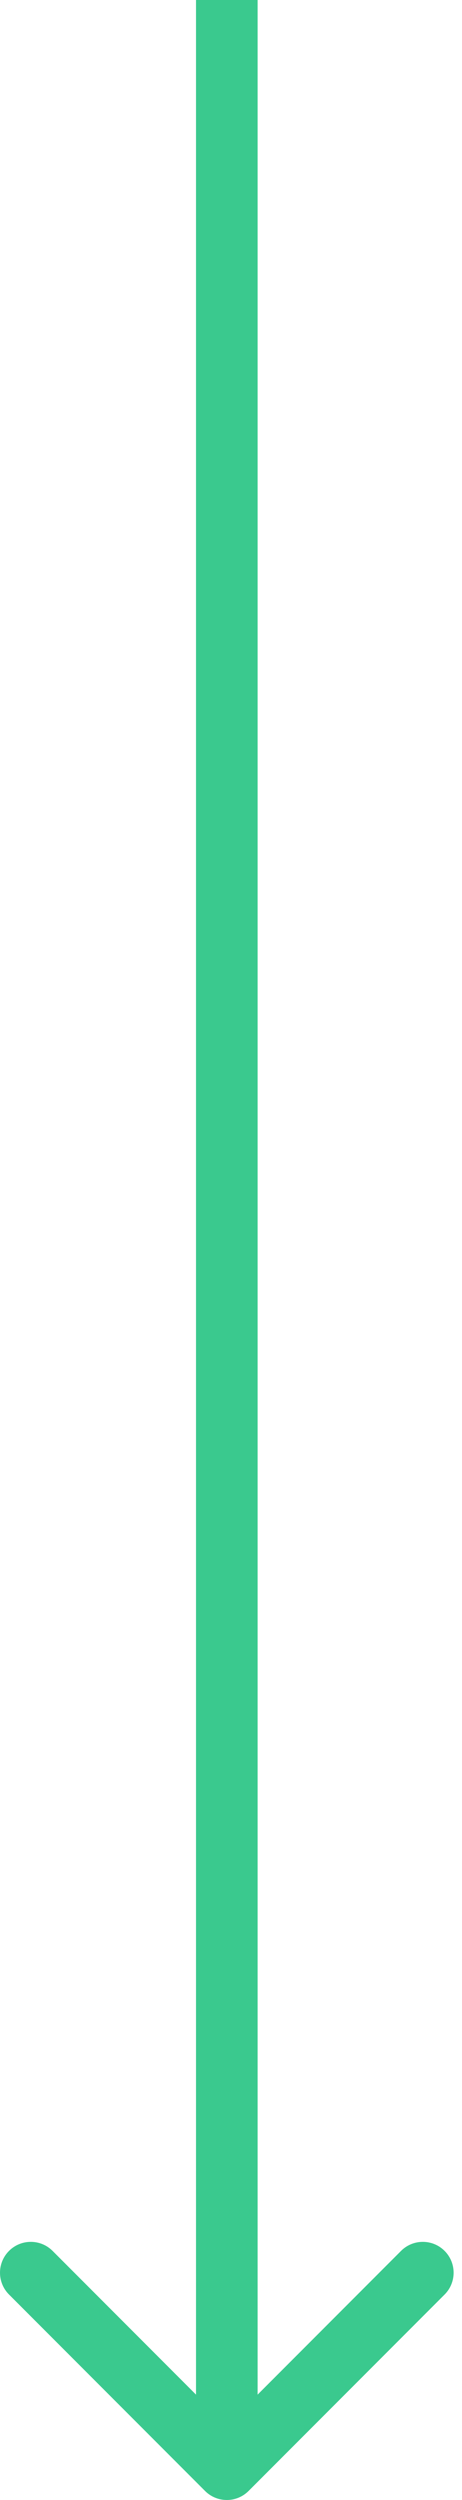 <?xml version="1.0" encoding="UTF-8"?> <svg xmlns="http://www.w3.org/2000/svg" width="30" height="162" viewBox="0 0 30 162" fill="none"> <path d="M13.314 161.414C14.095 162.195 15.361 162.195 16.142 161.414L28.87 148.686C29.651 147.905 29.651 146.639 28.87 145.858C28.089 145.077 26.823 145.077 26.042 145.858L14.728 157.172L3.414 145.858C2.633 145.077 1.367 145.077 0.586 145.858C-0.195 146.639 -0.195 147.905 0.586 148.686L13.314 161.414ZM12.728 -8.74228e-08L12.728 160L16.728 160L16.728 8.74228e-08L12.728 -8.74228e-08Z" fill="#3AC98E"></path> </svg> 